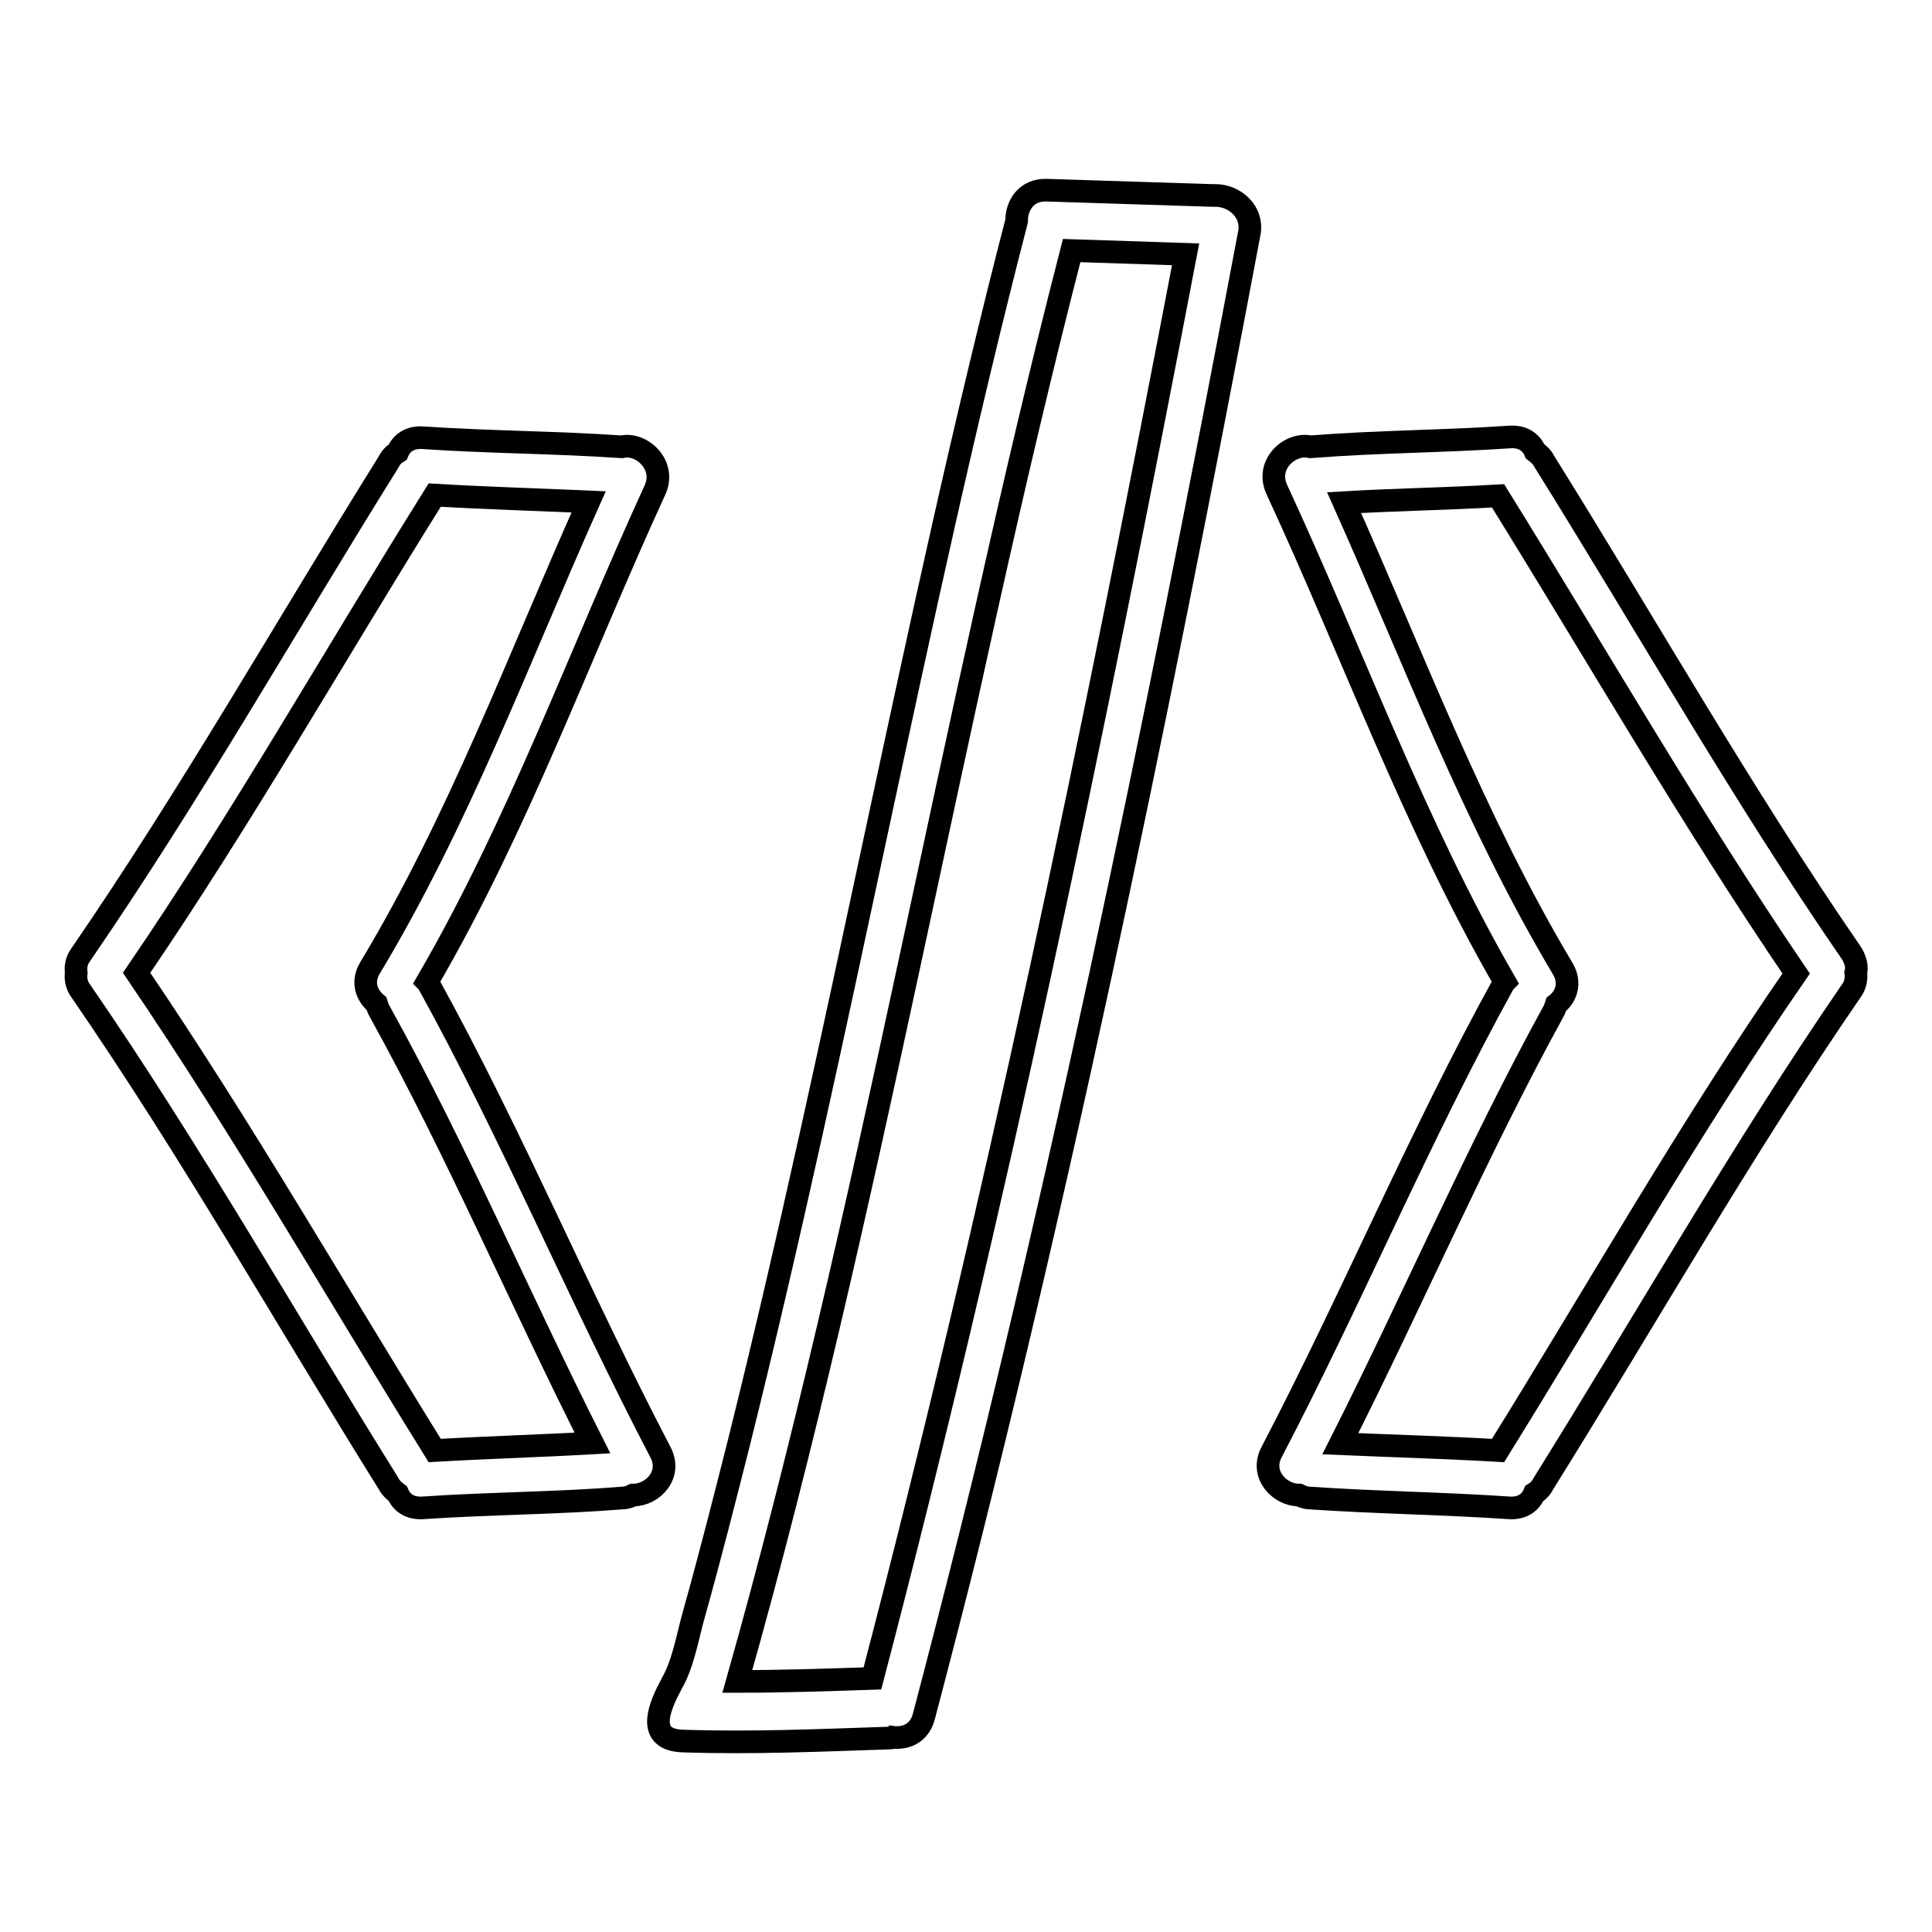 <?xml version="1.0" encoding="utf-8"?>
<!-- Svg Vector Icons : http://www.onlinewebfonts.com/icon -->
<!DOCTYPE svg PUBLIC "-//W3C//DTD SVG 1.1//EN" "http://www.w3.org/Graphics/SVG/1.1/DTD/svg11.dtd">
<svg version="1.1" xmlns="http://www.w3.org/2000/svg" xmlns:xlink="http://www.w3.org/1999/xlink" x="0px" y="0px" viewBox="0 0 256 256" enable-background="new 0 0 256 256" xml:space="preserve">
<g><g><g><g><path stroke-width="3" fill-opacity="0" stroke="#000000"  d="M87.5,192.4c-10.7-20.5-19.6-41.9-30.8-62.2c0,0-0.1-0.1-0.1-0.1c12.1-20.8,20.2-43.4,30.2-65.2c1.5-3.3-1.8-6.3-4.4-5.7c0,0,0,0-0.1,0C73.6,58.6,64.8,58.6,56,58c-1.7-0.1-2.8,0.7-3.3,1.9c-0.5,0.3-0.9,0.7-1.2,1.3c-13.6,21.8-26.3,44.2-40.8,65.3c-0.6,0.8-0.7,1.7-0.6,2.4c-0.1,0.7,0,1.6,0.6,2.4c14.6,21.2,27.2,43.5,40.8,65.3c0.3,0.6,0.8,1,1.2,1.3c0.5,1.2,1.6,2,3.3,1.9c8.8-0.6,17.6-0.6,26.4-1.3c0.6,0,1.1-0.2,1.5-0.4C86.5,198.1,89.1,195.4,87.5,192.4z M57.6,192.2c-13.1-21.1-25.5-42.7-39.5-63.3c14-20.5,26.3-42.2,39.5-63.3c6.8,0.4,13.6,0.6,20.4,0.9c-9.3,20.8-17.2,42.2-29,61.8c-1.1,1.9-0.4,3.6,0.9,4.7c0.1,0.3,0.2,0.7,0.4,1c10.3,18.6,18.6,38.2,28.2,57.2C71.5,191.6,64.5,191.8,57.6,192.2z"/><path stroke-width="3" fill-opacity="0" stroke="#000000"  d="M245.4,126.4c-14.6-21.2-27.2-43.5-40.8-65.3c-0.3-0.6-0.8-1-1.2-1.3c-0.5-1.2-1.6-2-3.3-1.9c-8.8,0.6-17.6,0.6-26.4,1.3c0,0,0,0-0.1,0c-2.6-0.6-6,2.3-4.4,5.7c10.1,21.8,18.2,44.4,30.2,65.2c0,0-0.1,0.1-0.1,0.1c-11.2,20.3-20.1,41.7-30.8,62.2c-1.6,3,1.1,5.7,3.6,5.7c0.4,0.2,1,0.4,1.5,0.4c8.8,0.6,17.6,0.7,26.4,1.3c1.7,0.1,2.8-0.7,3.3-1.9c0.5-0.3,0.9-0.7,1.2-1.3c13.6-21.8,26.3-44.2,40.8-65.3c0.6-0.8,0.7-1.7,0.6-2.4C246.1,128.1,245.9,127.3,245.4,126.4z M198.5,192.2c-7-0.4-13.9-0.6-20.9-0.9c9.6-19,18-38.6,28.2-57.2c0.2-0.3,0.3-0.7,0.4-1c1.3-1,2-2.8,0.9-4.7c-11.7-19.6-19.7-41-29-61.8c6.8-0.4,13.6-0.5,20.4-0.9c13.1,21.1,25.5,42.7,39.5,63.3C223.9,149.4,211.6,171.1,198.5,192.2z"/><path stroke-width="3" fill-opacity="0" stroke="#000000"  d="M161.1,25.9c-0.1,0-0.3,0-0.5,0l-21.9-0.7c-2.7-0.1-4,2-4,4.1C127.8,56,122,83,116.2,110c-5.8,27.1-11.6,54.3-18.3,81.2c-1.9,7.5-3.8,15-5.9,22.5c-0.9,3.1-1.4,6.6-3,9.4c-1.5,2.8-3.7,7.5,1.6,7.6c9.1,0.3,18.2-0.1,27.2-0.4c0.2,0,0.4,0,0.5-0.1c1.7,0.2,3.5-0.5,4.1-2.7c17.1-64.8,30.7-130.6,43.1-196.4C166.2,28,163.5,25.9,161.1,25.9z M115.6,222.4c-6,0.2-11.9,0.4-17.9,0.4c17.7-62.5,28.1-126.8,44.3-189.6l15.1,0.5C145,97,131.9,160.2,115.6,222.4z"/></g></g><g></g><g></g><g></g><g></g><g></g><g></g><g></g><g></g><g></g><g></g><g></g><g></g><g></g><g></g><g></g></g></g>
</svg>